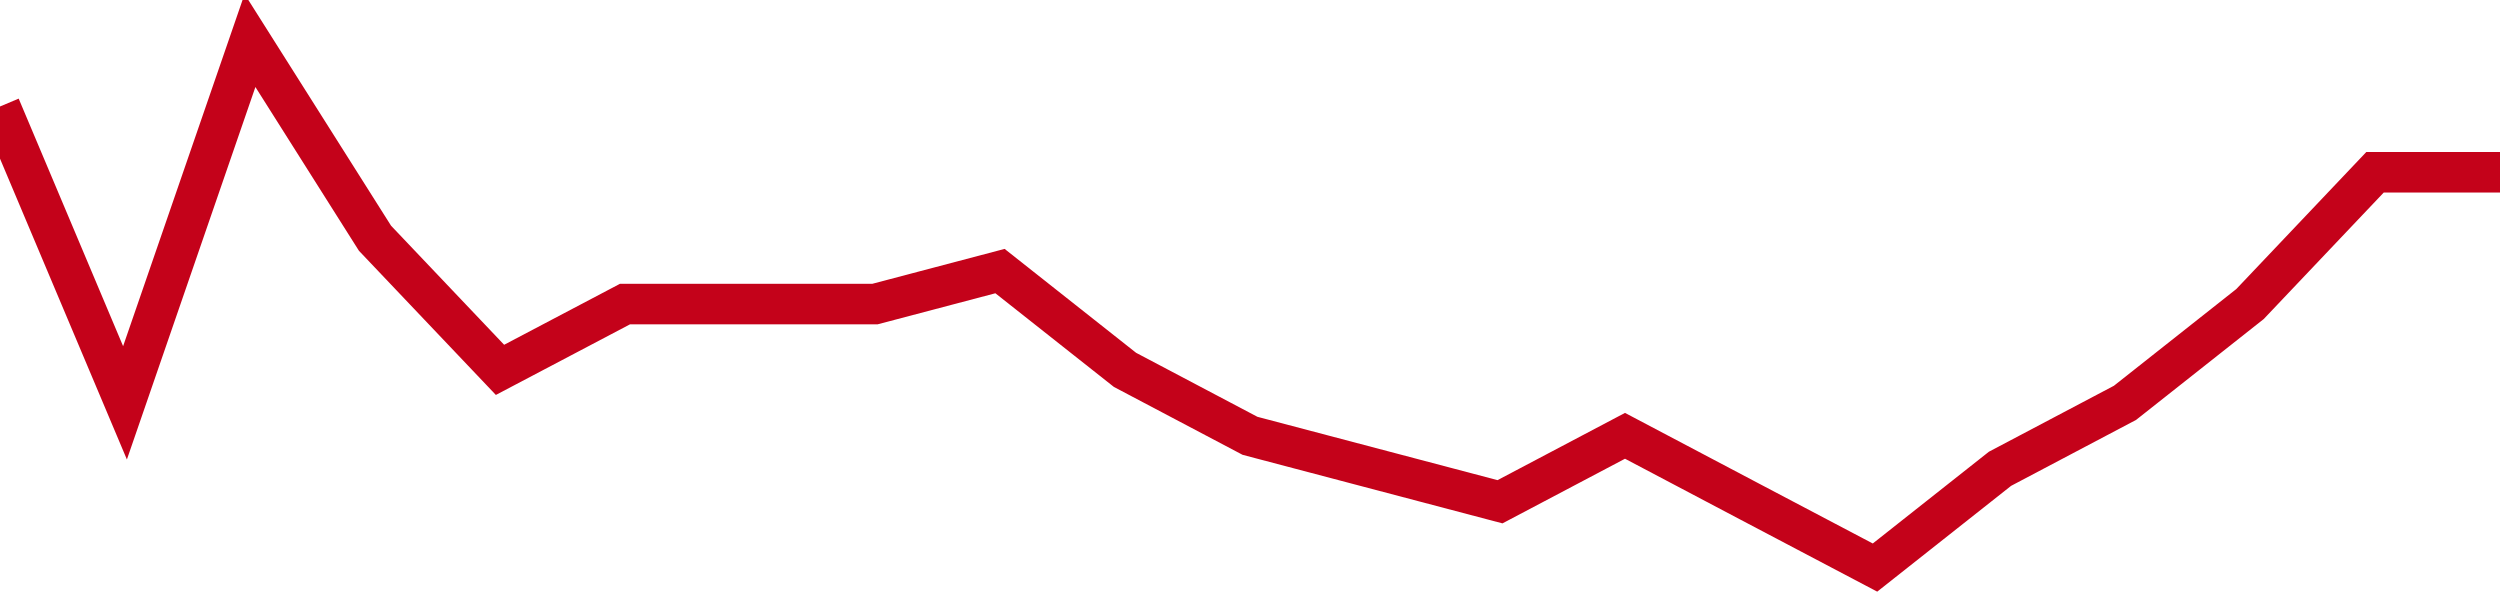 <!-- Generated with https://github.com/jxxe/sparkline/ --><svg viewBox="0 0 185 45" class="sparkline" xmlns="http://www.w3.org/2000/svg"><path class="sparkline--fill" d="M 0 7.88 L 0 7.88 L 9.25 29.81 L 18.5 3 L 27.75 17.63 L 37 27.37 L 46.25 22.5 L 55.5 22.5 L 64.75 22.5 L 74 20.06 L 83.25 27.37 L 92.5 32.25 L 101.75 34.69 L 111 37.13 L 120.25 32.25 L 129.5 37.13 L 138.75 42 L 148 34.69 L 157.25 29.81 L 166.5 22.5 L 175.75 12.75 L 185 12.75 V 45 L 0 45 Z" stroke="none" fill="none" ></path><path class="sparkline--line" d="M 0 7.88 L 0 7.88 L 9.25 29.81 L 18.5 3 L 27.75 17.63 L 37 27.37 L 46.25 22.5 L 55.5 22.5 L 64.75 22.5 L 74 20.06 L 83.25 27.37 L 92.5 32.25 L 101.75 34.69 L 111 37.13 L 120.25 32.25 L 129.5 37.13 L 138.75 42 L 148 34.69 L 157.25 29.81 L 166.5 22.5 L 175.75 12.75 L 185 12.75" fill="none" stroke-width="3" stroke="#C4021A" ></path></svg>